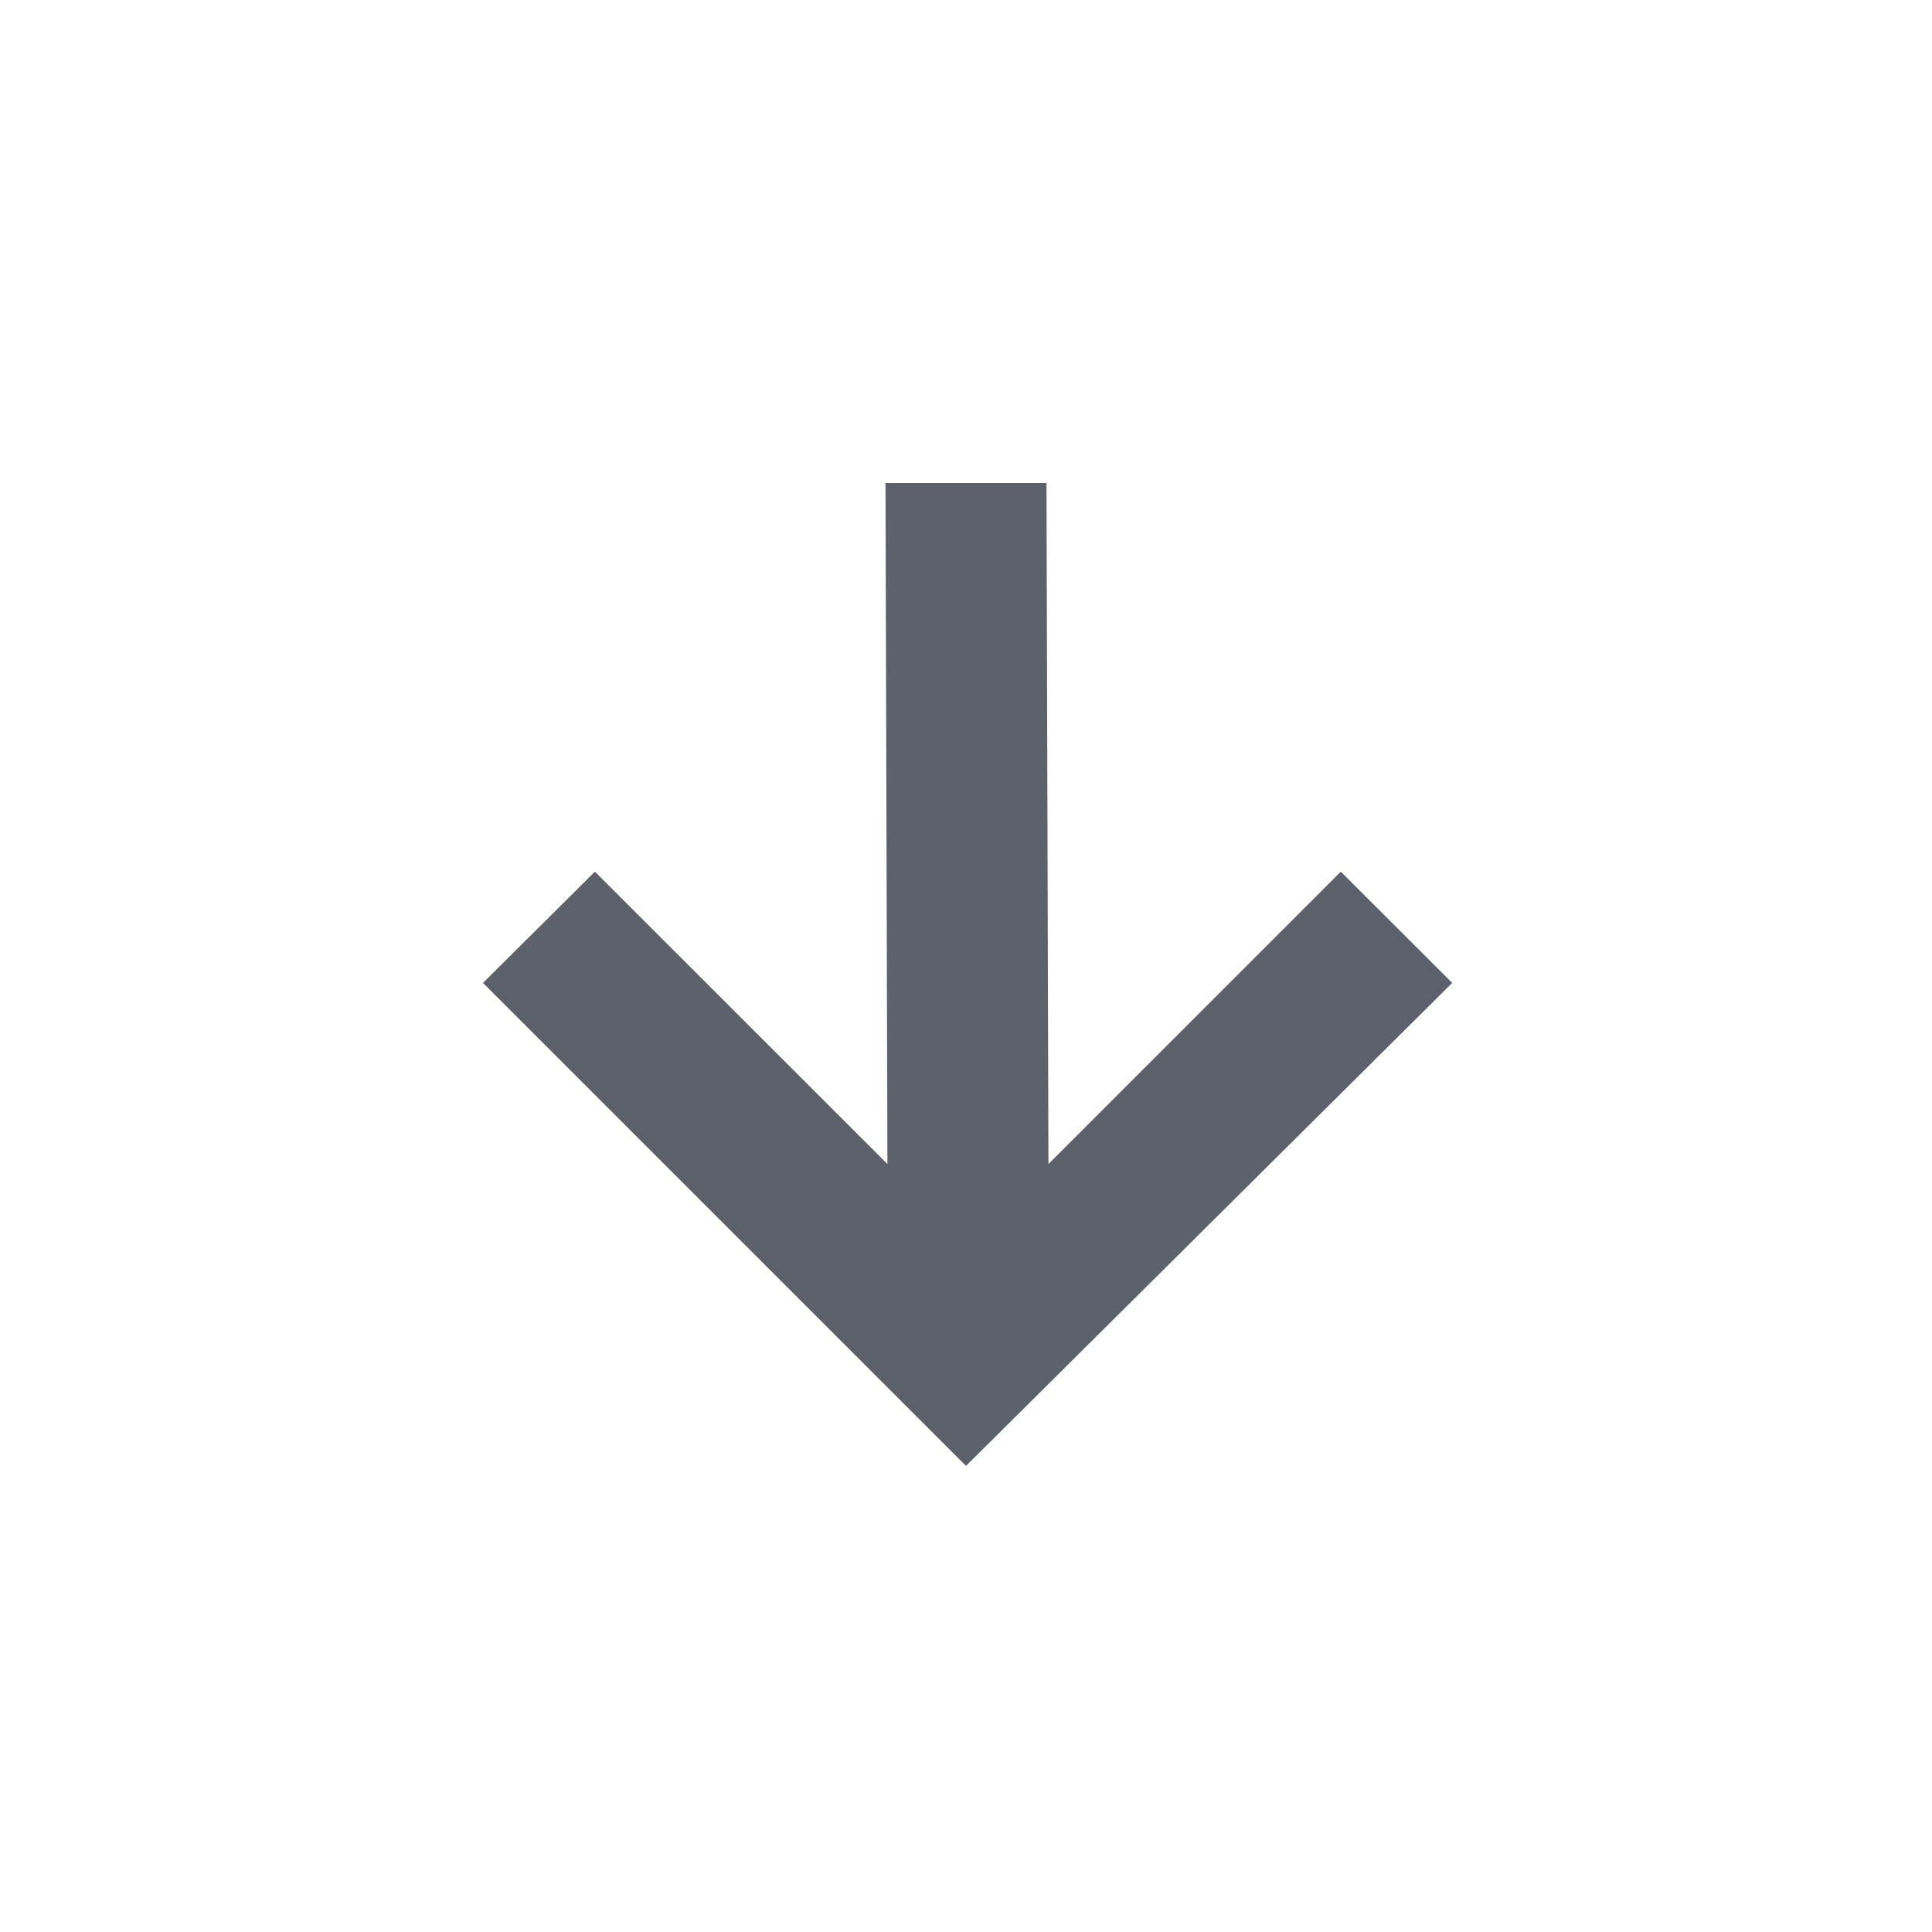 <svg xmlns="http://www.w3.org/2000/svg" width="12pt" height="12pt" version="1.1" viewBox="0 0 12 12">
 <g>
  <path style="fill:rgb(36.078%,38.039%,42.353%)" d="M 5.5 3 L 5.512 7.23 L 3.695 5.414 L 3 6.105 L 6 9.105 L 9.02 6.105 L 8.328 5.414 L 6.512 7.23 L 6.5 3 Z M 5.5 3"/>
 </g>
</svg>
